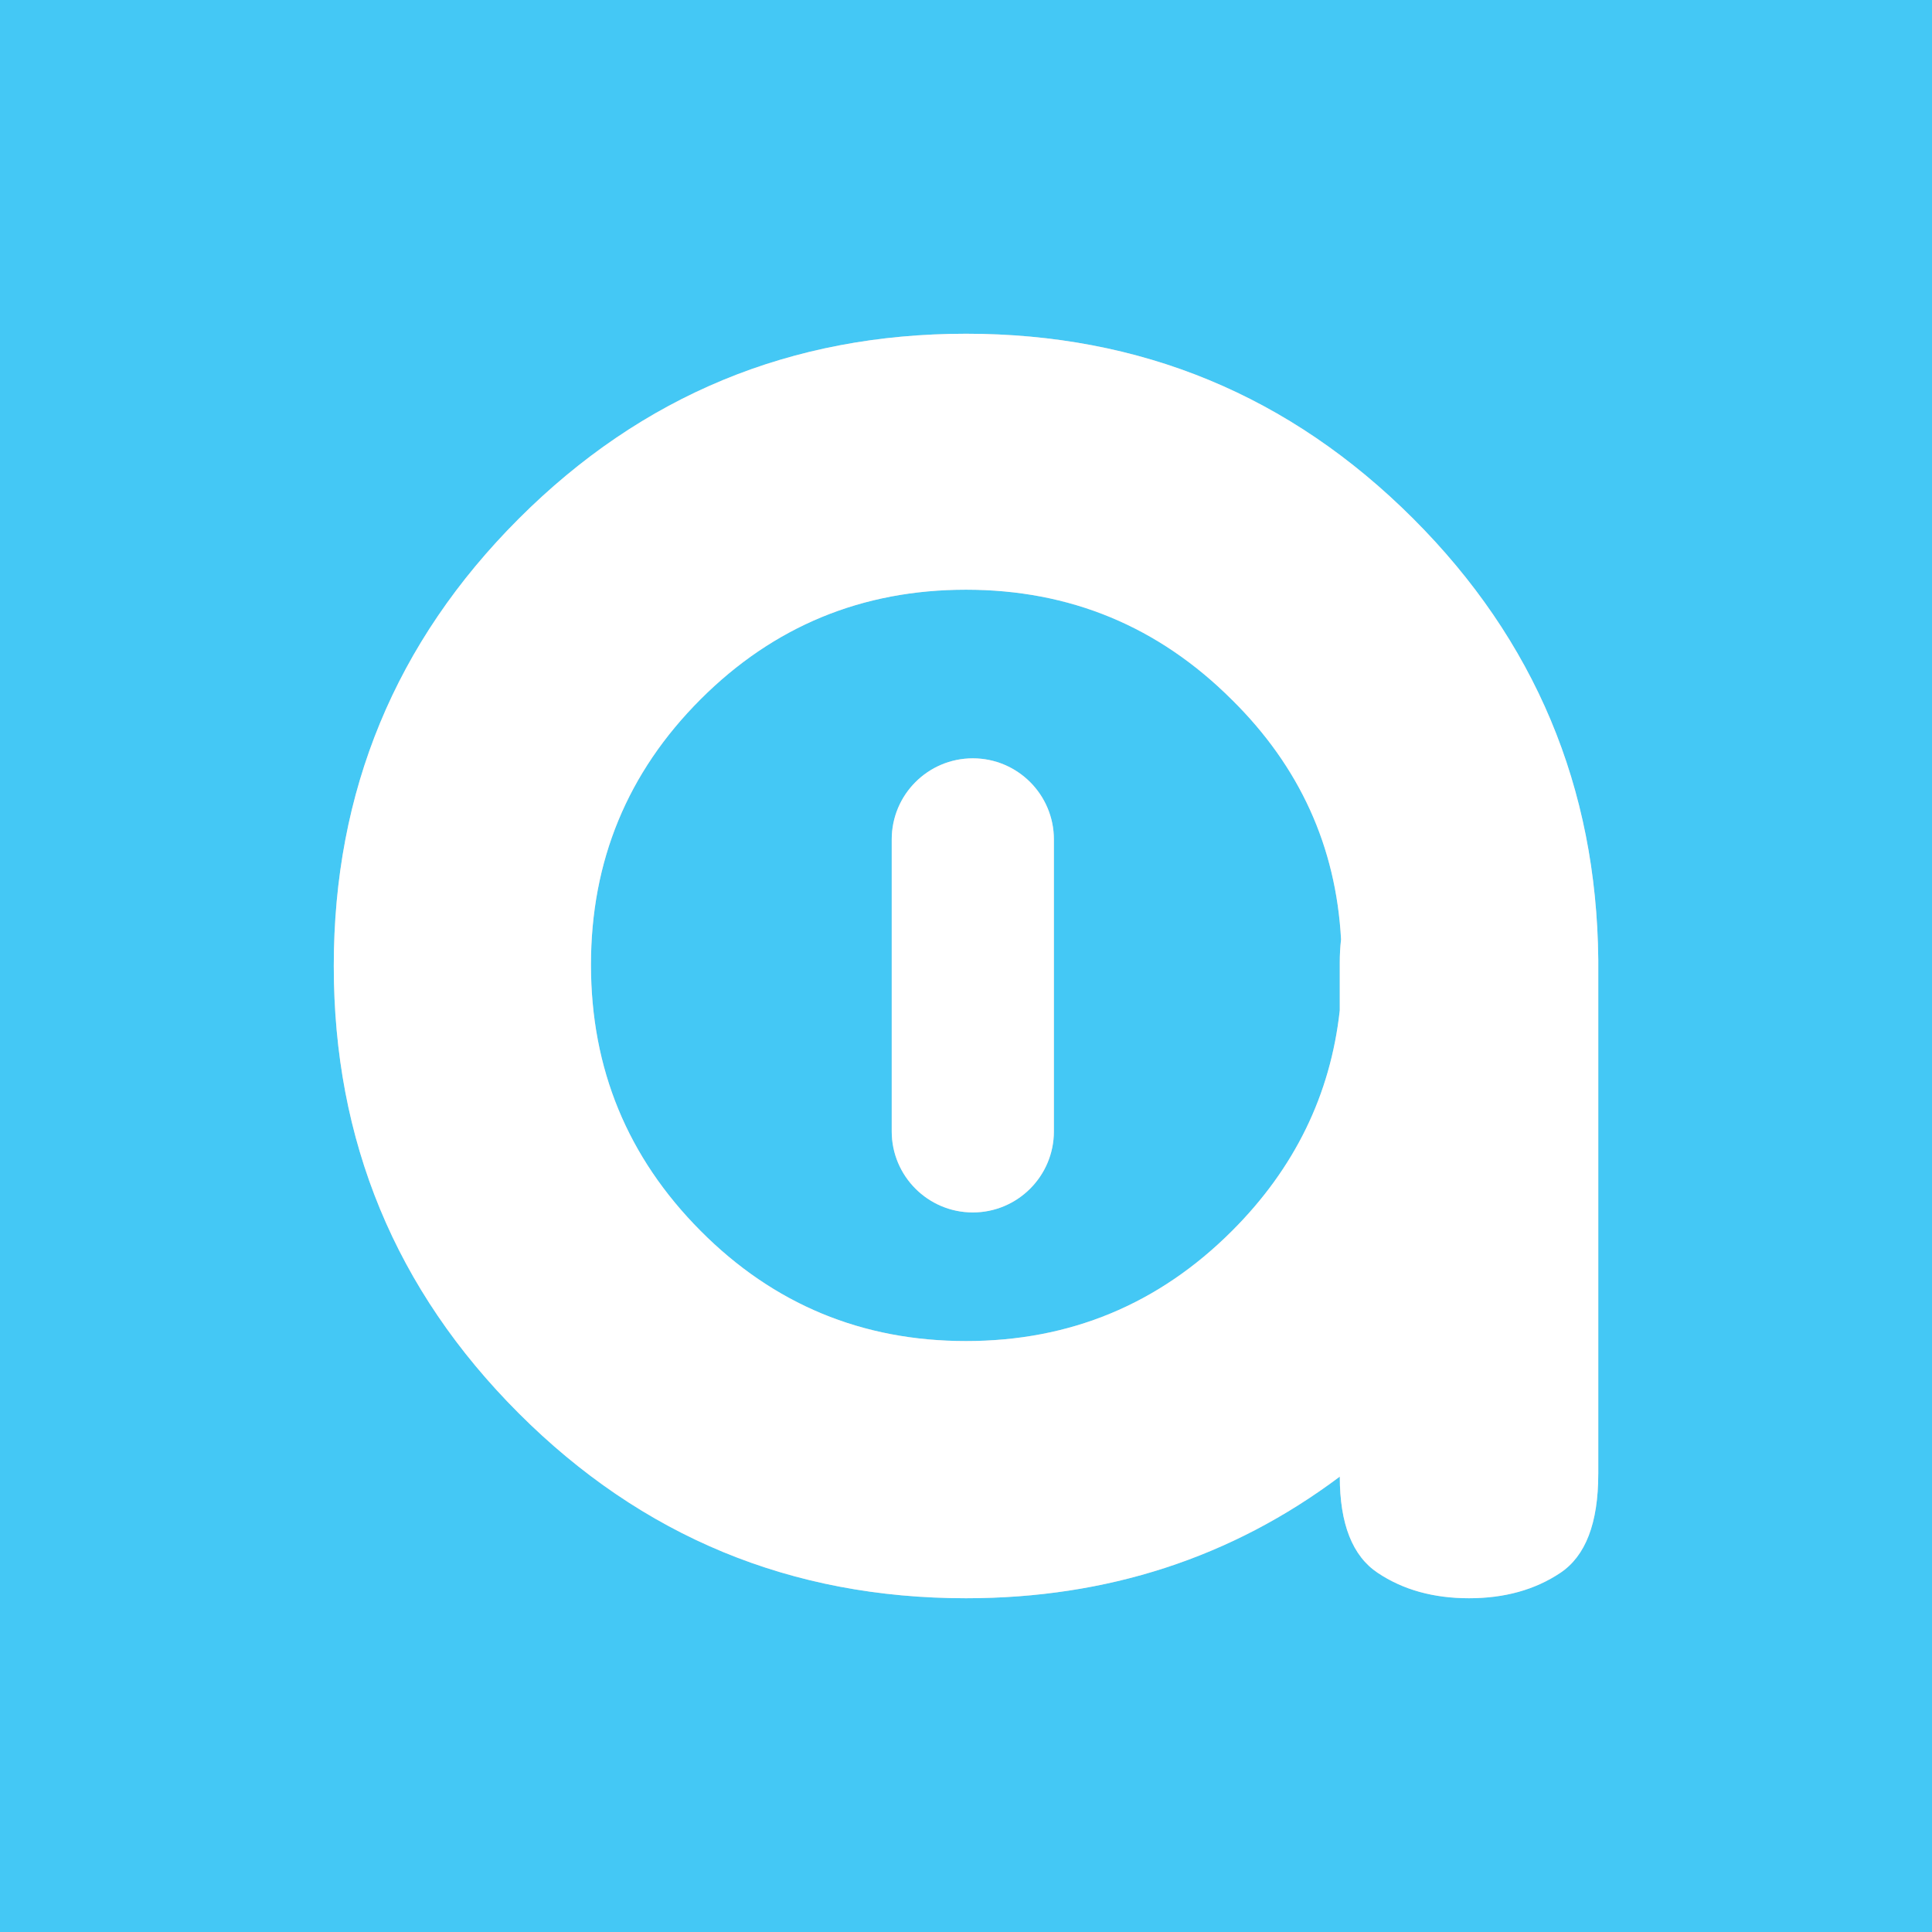 <?xml version="1.0" encoding="UTF-8"?><svg id="Livello_1" xmlns="http://www.w3.org/2000/svg" viewBox="0 0 1020.47 1020.47"><rect width="1020.47" height="1020.47" fill="#44c8f5"/><path d="m650.78,369.7c-38.81-38.81-85.66-58.22-140.54-58.22s-101.63,19.31-140.21,57.89c-38.6,38.62-57.89,85.32-57.89,140.21s19.29,101.73,57.89,140.54c38.58,38.81,85.33,58.22,140.21,58.22s101.72-19.41,140.54-58.22c33.01-33,51.97-71.81,56.88-116.46v-25.43c0-4.01.22-8.04.68-12.05-2.68-49.06-21.87-91.22-57.56-126.49m193.41,408.91c0,25.9-6.69,43.3-20.07,52.2-13.39,8.93-29.45,13.38-48.19,13.38s-34.8-4.44-48.18-13.38c-13.39-8.9-20.08-25.87-20.08-50.86-57.11,42.83-122.92,64.24-197.42,64.24-92.36,0-171.11-32.55-236.25-97.7-65.15-65.12-97.7-143.89-97.7-236.25s32.55-171.09,97.7-236.24c65.14-65.13,143.89-97.71,236.25-97.71s171.09,32.59,236.24,97.71c64.25,64.24,96.81,141.87,97.71,232.89v271.71Z" fill="#c7c8ca"/><path d="m513.83,640.4h0c-23.65,0-42.83-19.17-42.83-42.83v-154.19c0-23.65,19.17-42.84,42.83-42.84s42.83,19.19,42.83,42.84v154.19c0,23.65-19.17,42.83-42.83,42.83" fill="#c7c8ca"/><path d="m650.78,369.7c-38.81-38.81-85.66-58.22-140.54-58.22s-101.63,19.31-140.21,57.89c-38.6,38.62-57.89,85.32-57.89,140.21s19.29,101.73,57.89,140.54c38.58,38.81,85.33,58.22,140.21,58.22s101.72-19.41,140.54-58.22c33.01-33,51.97-71.81,56.88-116.46v-25.43c0-4.01.22-8.04.68-12.05-2.68-49.06-21.87-91.22-57.56-126.49m193.41,408.91c0,25.9-6.69,43.3-20.07,52.2-13.39,8.93-29.45,13.38-48.19,13.38s-34.8-4.44-48.18-13.38c-13.39-8.9-20.08-25.87-20.08-50.86-57.11,42.83-122.92,64.24-197.42,64.24-92.36,0-171.11-32.55-236.25-97.7-65.15-65.12-97.7-143.89-97.7-236.25s32.55-171.09,97.7-236.24c65.14-65.13,143.89-97.71,236.25-97.71s171.09,32.59,236.24,97.71c64.25,64.24,96.81,141.87,97.71,232.89v271.71Z" fill="#fff"/><path d="m513.83,640.4h0c-23.65,0-42.83-19.17-42.83-42.83v-154.19c0-23.65,19.17-42.84,42.83-42.84s42.83,19.19,42.83,42.84v154.19c0,23.65-19.17,42.83-42.83,42.83" fill="#fff"/></svg>
